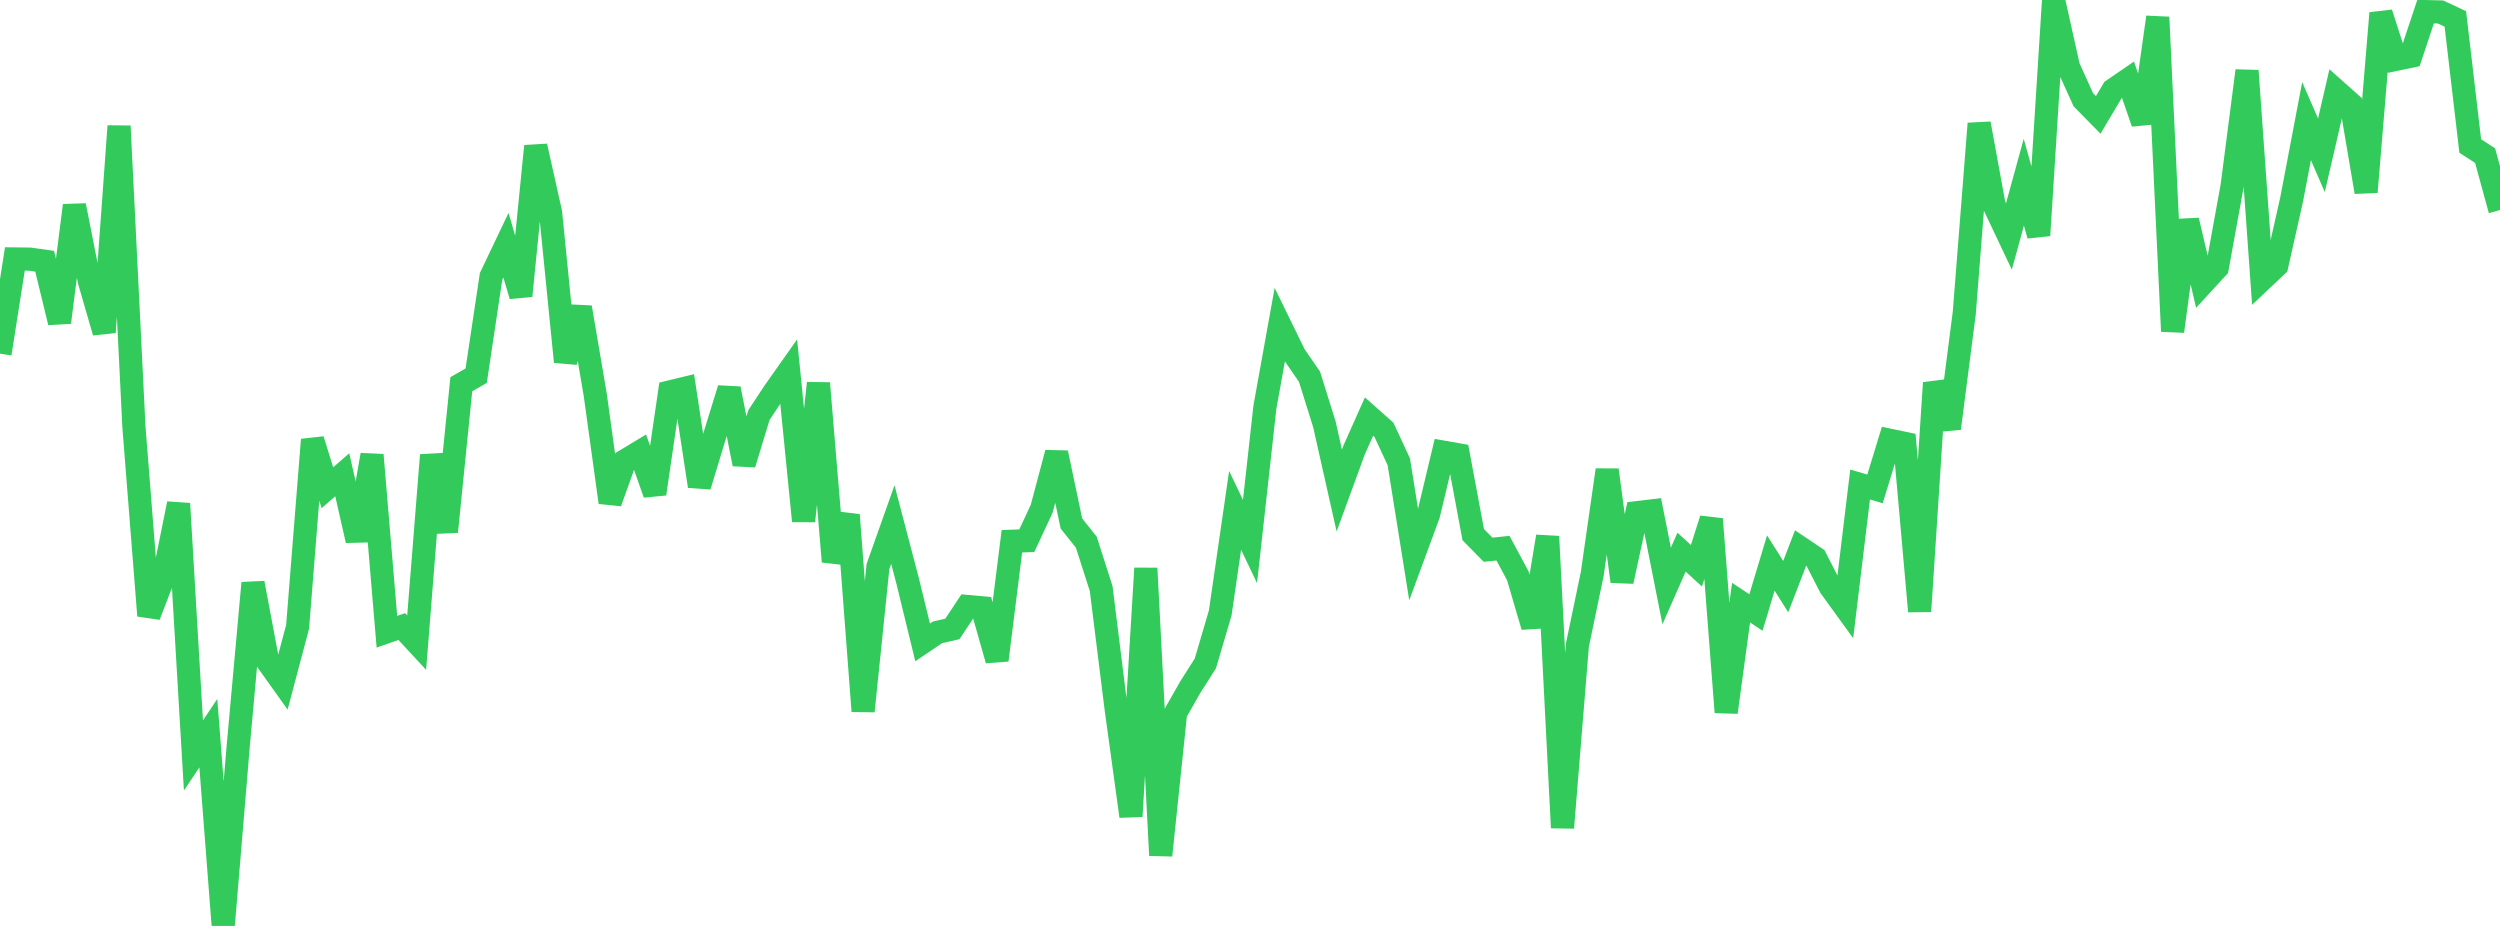 <?xml version="1.0" standalone="no"?>
<!DOCTYPE svg PUBLIC "-//W3C//DTD SVG 1.1//EN" "http://www.w3.org/Graphics/SVG/1.1/DTD/svg11.dtd">

<svg width="135" height="50" viewBox="0 0 135 50" preserveAspectRatio="none" 
  xmlns="http://www.w3.org/2000/svg"
  xmlns:xlink="http://www.w3.org/1999/xlink">


<polyline points="0.0, 19.099 0.804, 13.983 1.607, 13.992 2.411, 14.106 3.214, 17.411 4.018, 11.095 4.821, 15.164 5.625, 17.941 6.429, 6.808 7.232, 23.051 8.036, 33.246 8.839, 31.166 9.643, 27.196 10.446, 40.795 11.25, 39.592 12.054, 50.0 12.857, 40.372 13.661, 31.482 14.464, 35.747 15.268, 36.874 16.071, 33.845 16.875, 23.744 17.679, 26.339 18.482, 25.637 19.286, 29.185 20.089, 24.565 20.893, 34.114 21.696, 33.833 22.5, 34.701 23.304, 24.576 24.107, 28.713 24.911, 20.748 25.714, 20.287 26.518, 14.926 27.321, 13.242 28.125, 15.973 28.929, 7.892 29.732, 11.483 30.536, 19.538 31.339, 16.598 32.143, 21.319 32.946, 27.129 33.75, 24.879 34.554, 24.394 35.357, 26.666 36.161, 21.167 36.964, 20.973 37.768, 26.252 38.571, 23.6 39.375, 20.988 40.179, 25.059 40.982, 22.417 41.786, 21.193 42.589, 20.055 43.393, 28.135 44.196, 20.692 45.0, 30.327 45.804, 27.806 46.607, 38.402 47.411, 30.591 48.214, 28.327 49.018, 31.393 49.821, 34.688 50.625, 34.147 51.429, 33.963 52.232, 32.749 53.036, 32.823 53.839, 35.648 54.643, 29.227 55.446, 29.199 56.25, 27.477 57.054, 24.454 57.857, 28.271 58.661, 29.279 59.464, 31.787 60.268, 38.246 61.071, 44.08 61.875, 30.687 62.679, 46.189 63.482, 38.499 64.286, 37.088 65.089, 35.827 65.893, 33.096 66.696, 27.559 67.5, 29.243 68.304, 21.989 69.107, 17.535 69.911, 19.18 70.714, 20.344 71.518, 22.916 72.321, 26.488 73.125, 24.291 73.929, 22.493 74.732, 23.207 75.536, 24.94 76.339, 29.959 77.143, 27.776 77.946, 24.418 78.75, 24.559 79.554, 28.869 80.357, 29.686 81.161, 29.602 81.964, 31.096 82.768, 33.835 83.571, 28.97 84.375, 44.698 85.179, 34.839 85.982, 30.989 86.786, 25.378 87.589, 31.395 88.393, 27.684 89.196, 27.589 90.0, 31.641 90.804, 29.815 91.607, 30.551 92.411, 28.03 93.214, 38.463 94.018, 32.544 94.821, 33.075 95.625, 30.403 96.429, 31.677 97.232, 29.592 98.036, 30.131 98.839, 31.696 99.643, 32.806 100.446, 26.163 101.25, 26.401 102.054, 23.775 102.857, 23.944 103.661, 33.012 104.464, 20.675 105.268, 23.131 106.071, 16.899 106.875, 6.673 107.679, 11.075 108.482, 12.77 109.286, 9.838 110.089, 12.712 110.893, 0.0 111.696, 3.612 112.5, 5.386 113.304, 6.203 114.107, 4.853 114.911, 4.302 115.714, 6.636 116.518, 0.929 117.321, 17.891 118.125, 11.9 118.929, 15.328 119.732, 14.455 120.536, 10.034 121.339, 3.82 122.143, 15.1 122.946, 14.343 123.75, 10.764 124.554, 6.54 125.357, 8.386 126.161, 4.909 126.964, 5.623 127.768, 10.369 128.571, 0.709 129.375, 3.206 130.179, 3.038 130.982, 0.626 131.786, 0.646 132.589, 1.023 133.393, 7.884 134.196, 8.405 135.0, 11.344" fill="none" stroke="#32ca5b" stroke-width="1.25"/>

</svg>